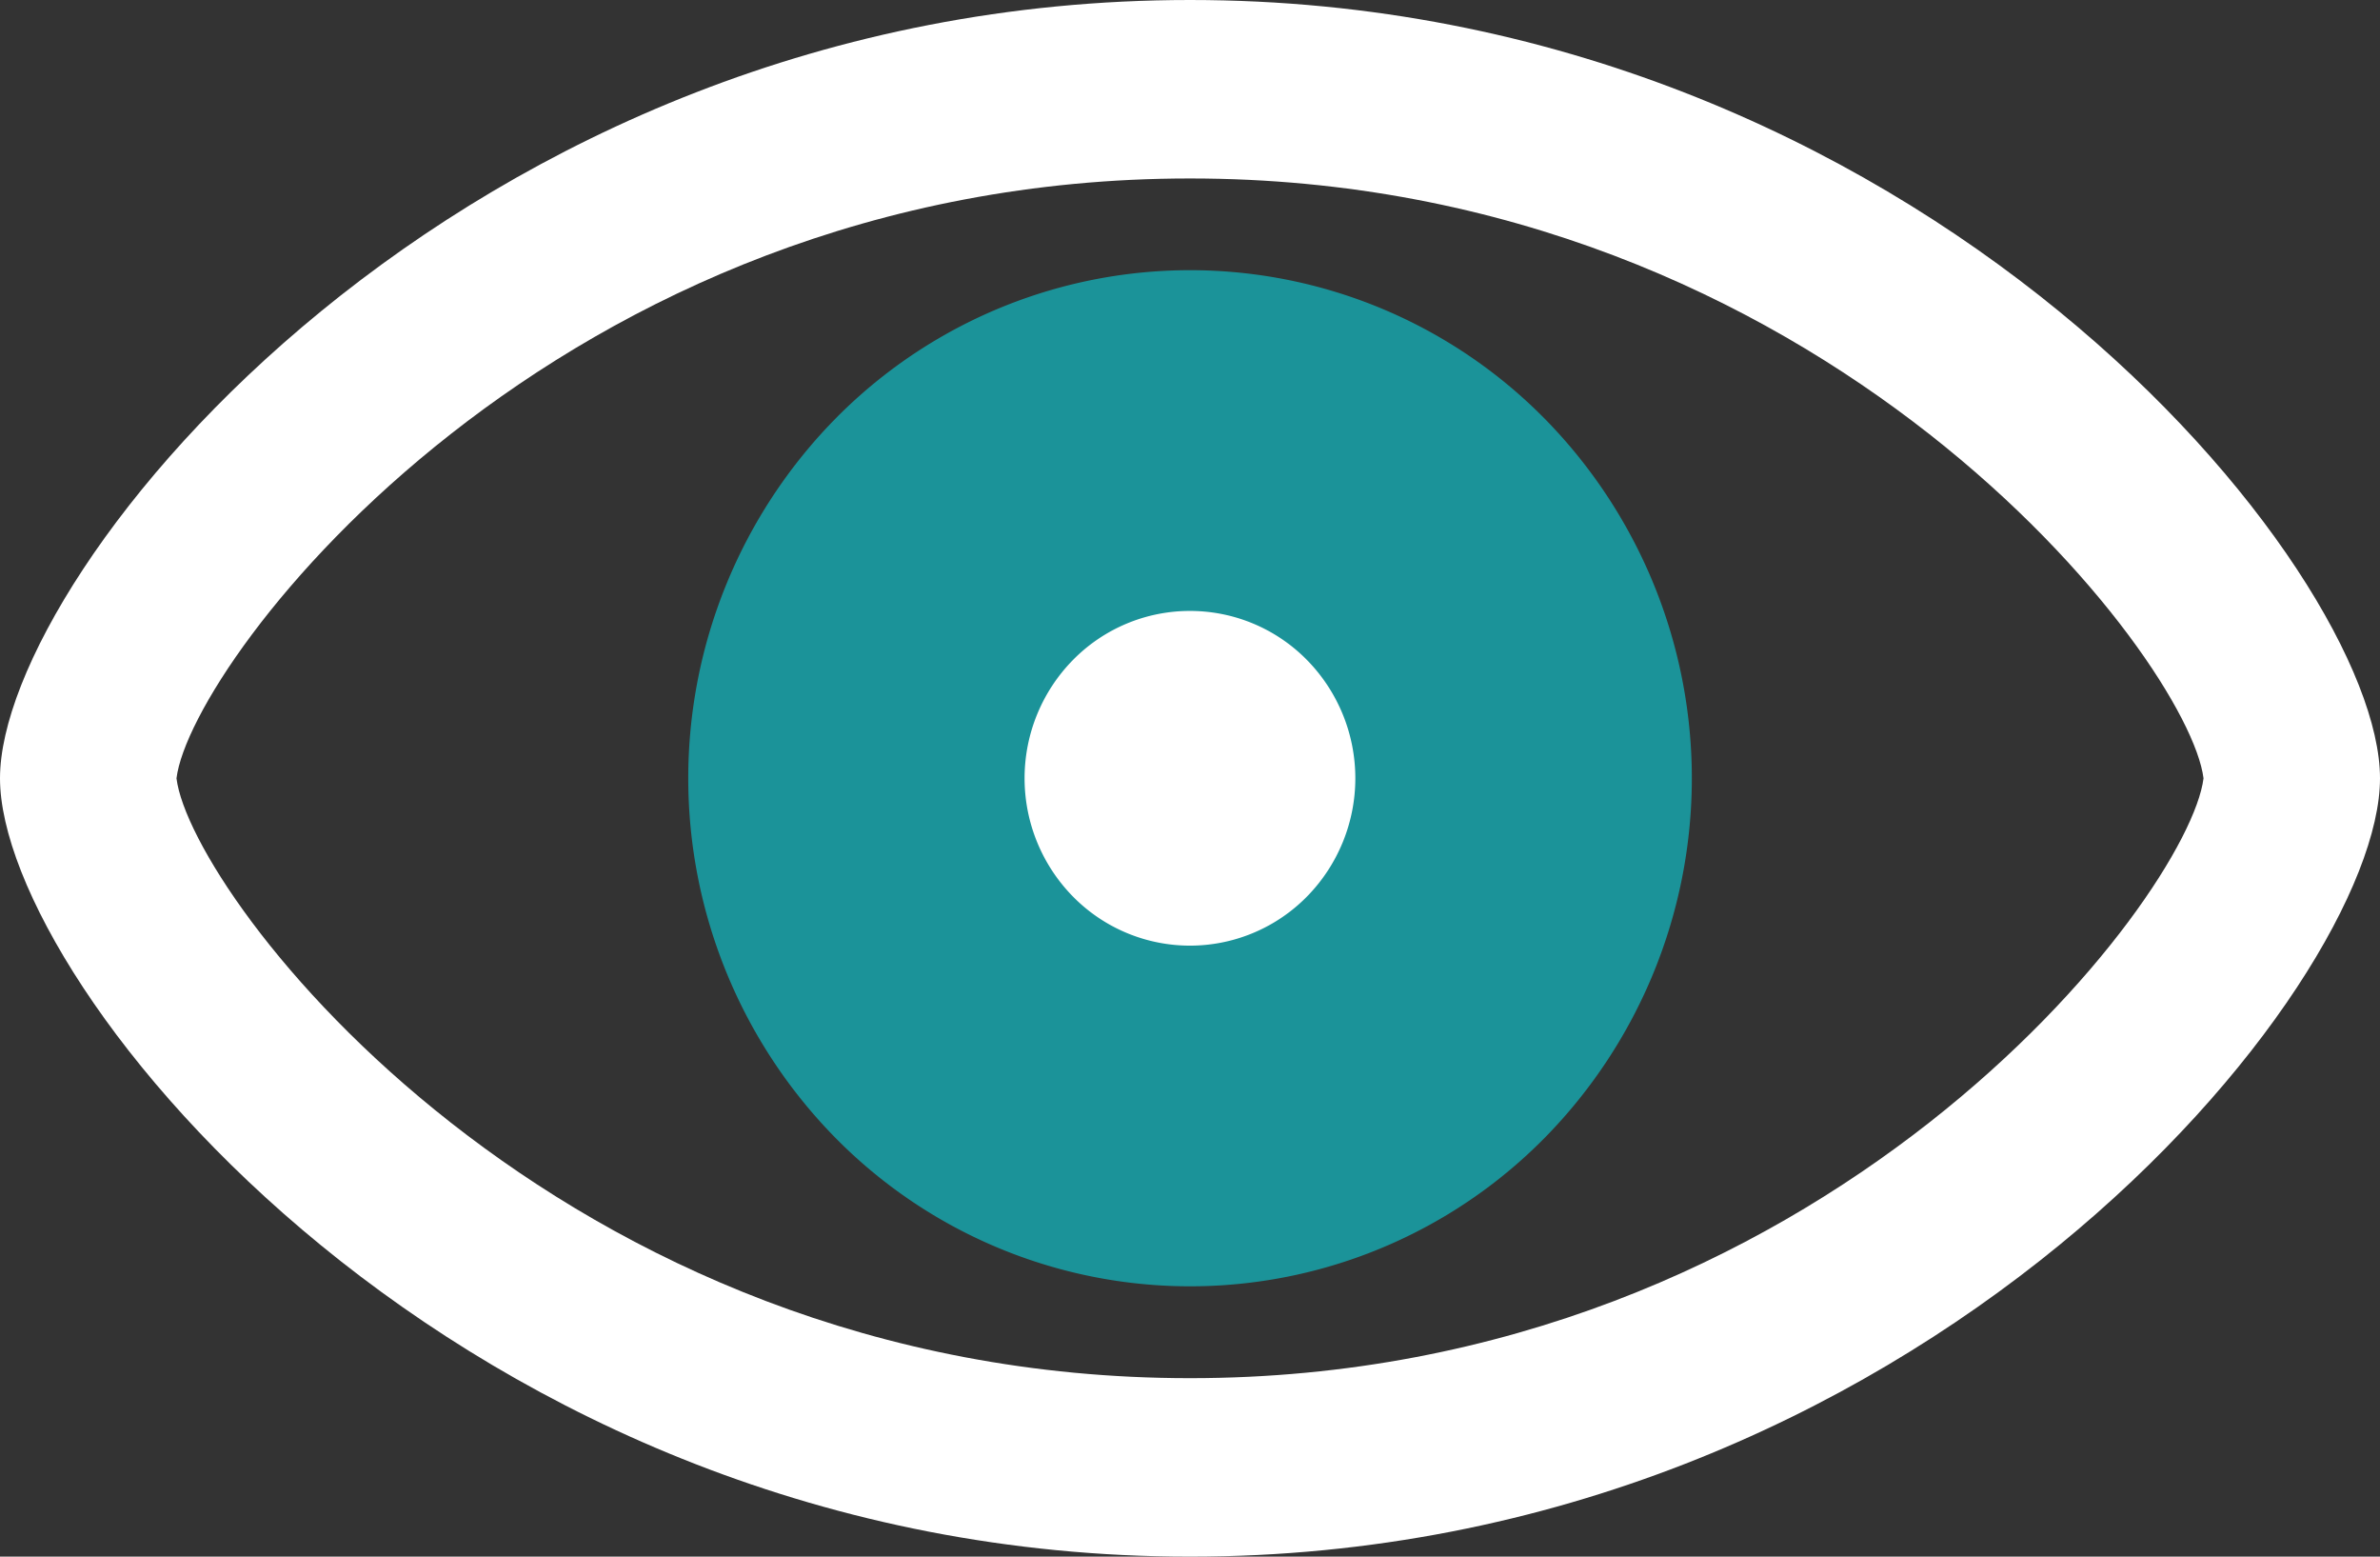 <svg xmlns="http://www.w3.org/2000/svg" xmlns:xlink="http://www.w3.org/1999/xlink" id="eye" width="26" height="17" viewBox="0 0 26 17"><rect x="0" y="0" width="26" height="17" fill="#333333" stroke="none"/><defs><clipPath id="clip-path"><rect id="Rectangle_8" data-name="Rectangle 8" width="26" height="17" transform="translate(0 0)" fill="none"></rect></clipPath></defs><g id="Group_12" data-name="Group 12" transform="translate(0 0)"><g id="Group_11" data-name="Group 11" clip-path="url(#clip-path)"><path id="Path_27" data-name="Path 27" d="M16.878,12.423a5.439,5.439,0,0,1-7.755,0,5.6,5.6,0,0,1,0-7.847,5.438,5.438,0,0,1,7.755,0,5.6,5.6,0,0,1,0,7.847" fill="#1b9399" fill-rule="evenodd"></path><path id="Path_28" data-name="Path 28" d="M13,6.672a1.79,1.79,0,0,0-1.278.535,1.843,1.843,0,0,0,0,2.585,1.792,1.792,0,0,0,2.555,0,1.843,1.843,0,0,0,0-2.585A1.79,1.79,0,0,0,13,6.672" fill="#fff"></path><path id="Path_29" data-name="Path 29" d="M13,1.949c6.931,0,10.911,5.258,11.072,6.551C23.911,9.793,19.931,15.051,13,15.051S2.088,9.793,1.928,8.5C2.088,7.207,6.069,1.949,13,1.949M13,0C5.022,0,0,6.229,0,8.5S5.022,17,13,17s13-6.229,13-8.5S20.978,0,13,0" fill="#fff"></path></g></g></svg>